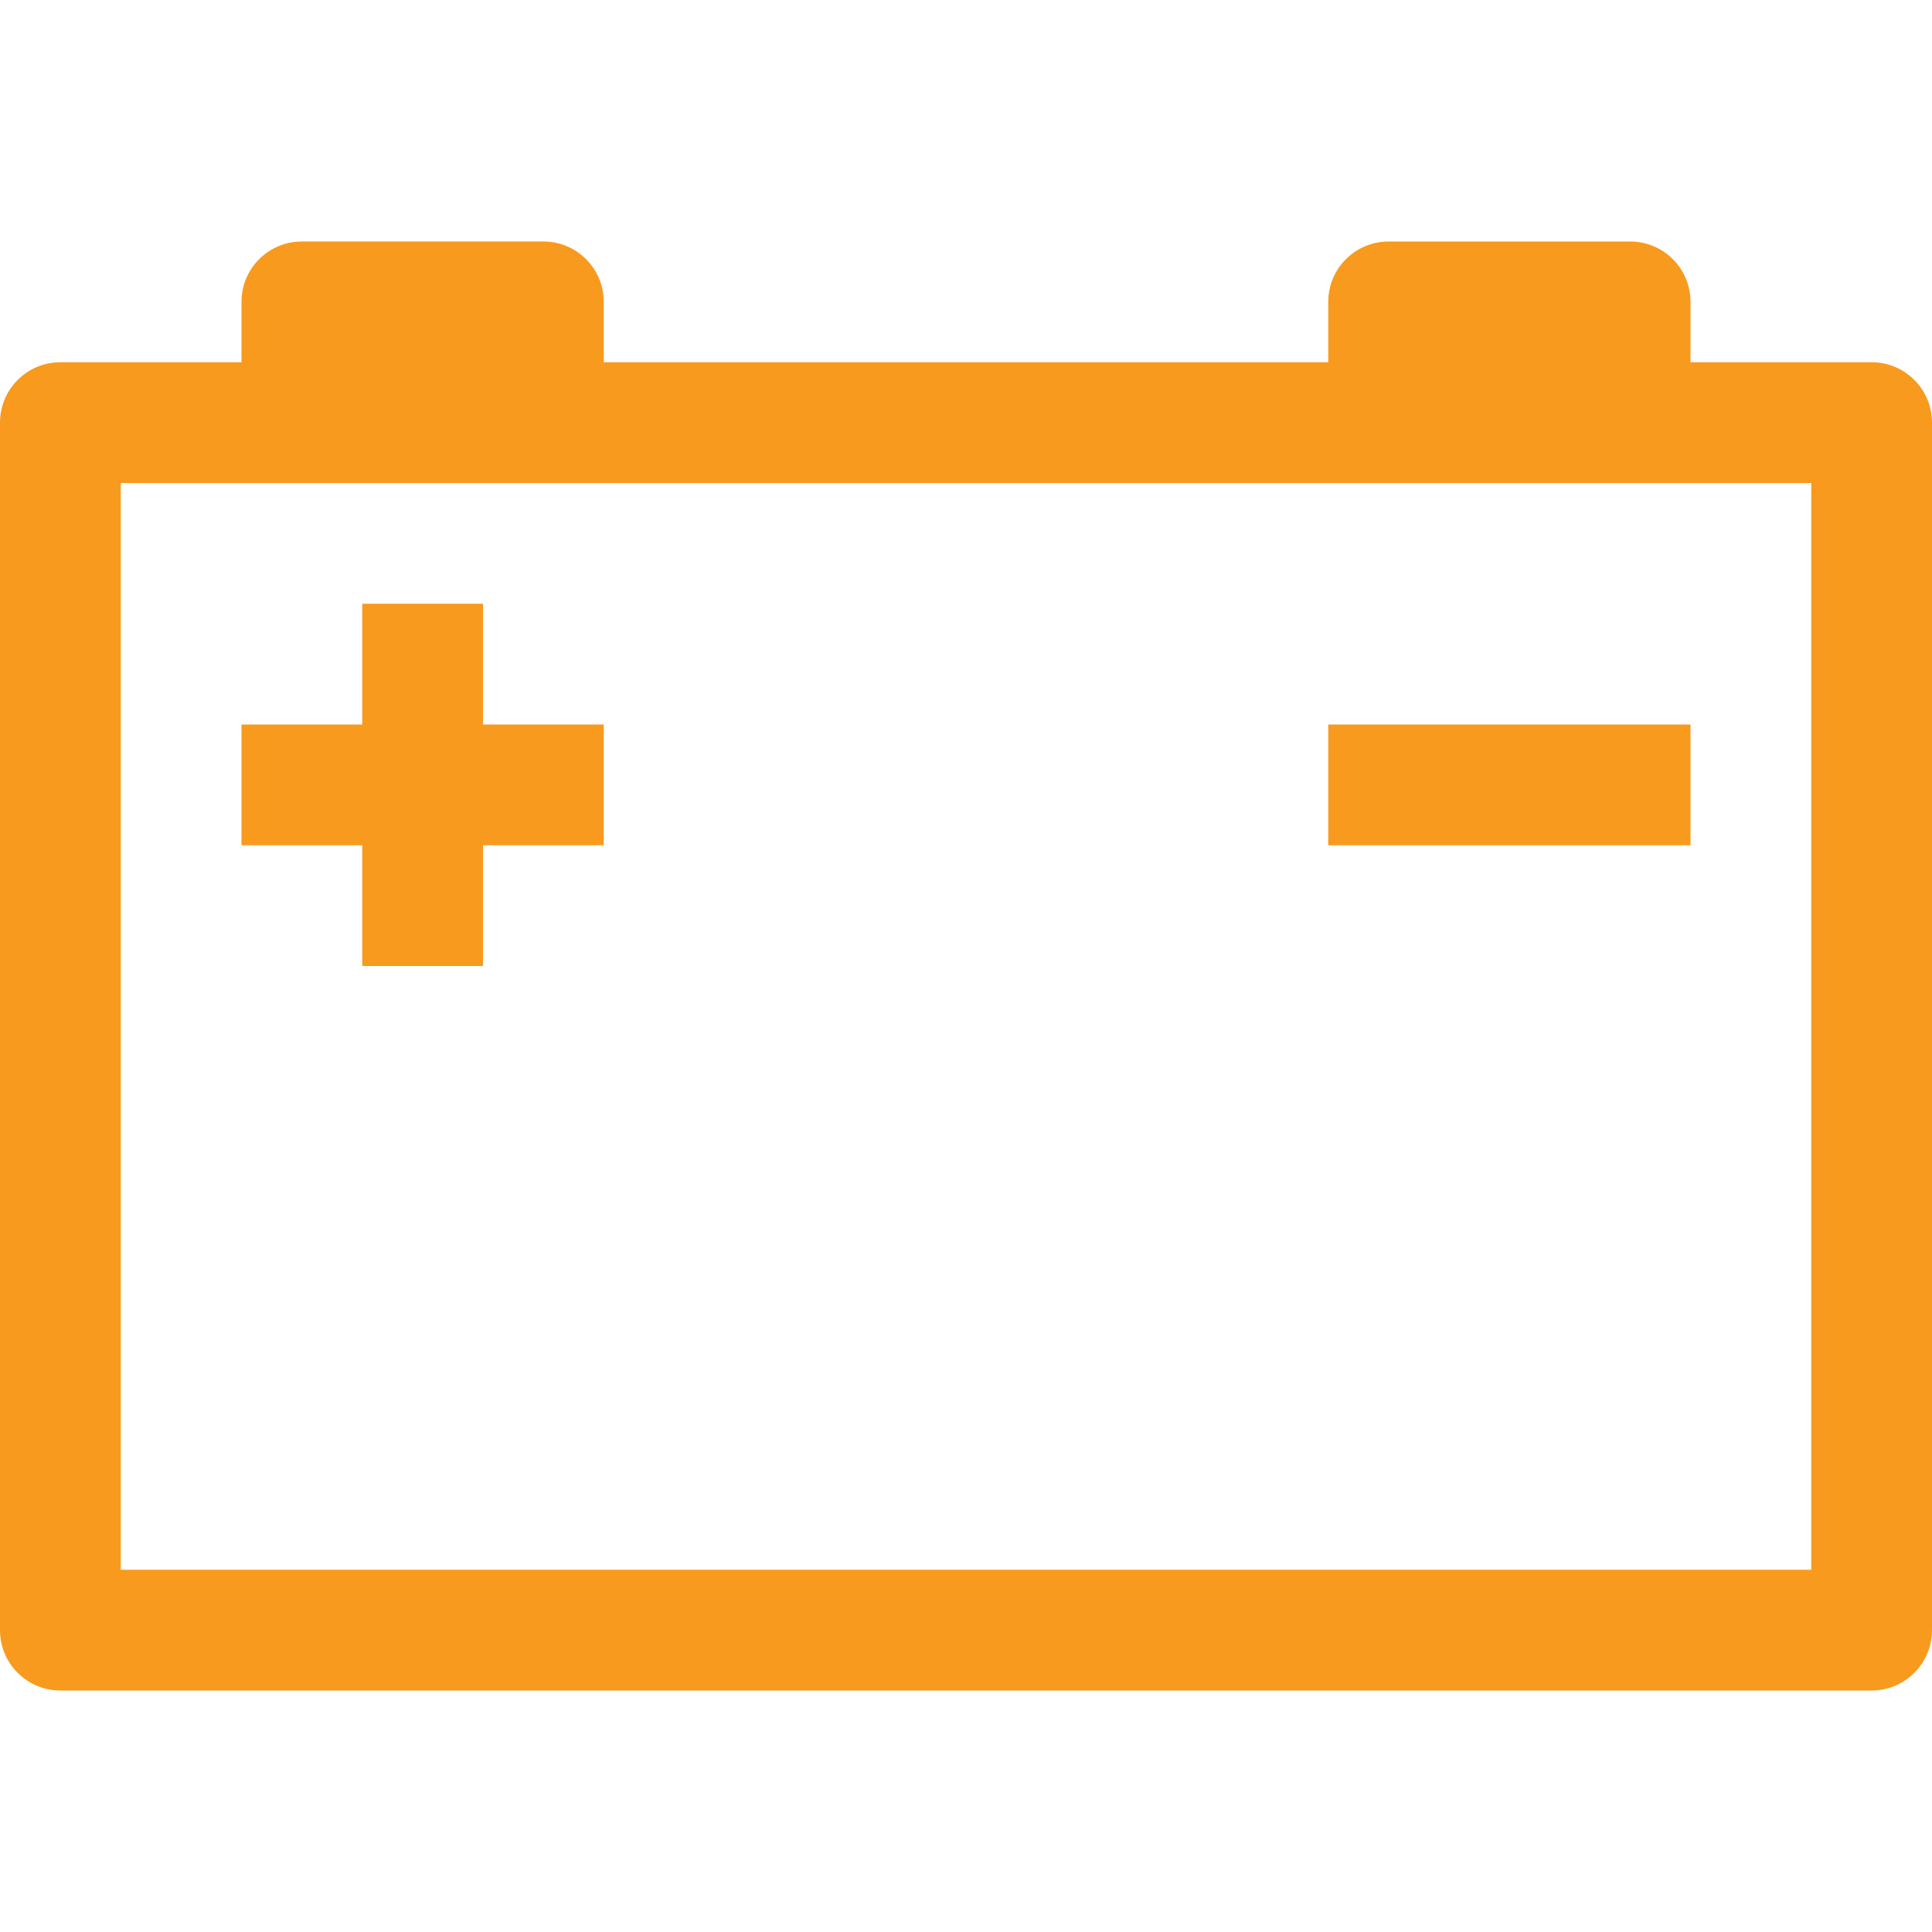 <svg xmlns="http://www.w3.org/2000/svg" version="1.1" xmlns:xlink="http://www.w3.org/1999/xlink" width="512" height="512" x="0" y="0" viewBox="0 0 546.55 546.55" style="enable-background:new 0 0 512 512" xml:space="preserve" class=""><g><path d="M529.47 102.478h-51.239v-17.08c0-9.441-7.639-17.08-17.08-17.08h-68.319c-9.441 0-17.08 7.639-17.08 17.08v17.08H170.797v-17.08c0-9.441-7.639-17.08-17.08-17.08H85.398c-9.441 0-17.08 7.639-17.08 17.08v17.08H17.08c-9.441 0-17.08 7.639-17.08 17.08v341.594c0 9.441 7.639 17.08 17.08 17.08h512.39c9.44 0 17.08-7.639 17.08-17.08V119.558c0-9.441-7.639-17.08-17.08-17.08zm-17.079 341.594H34.159V136.637H512.39v307.435z" fill="#f89a1d" opacity="1" data-original="#000000" class=""></path><path d="M102.478 273.275h34.159v-34.159h34.159v-34.159h-34.159v-34.159h-34.159v34.159H68.319v34.159h34.159zM375.753 204.956h102.478v34.159H375.753z" fill="#f89a1d" opacity="1" data-original="#000000" class=""></path></g></svg>